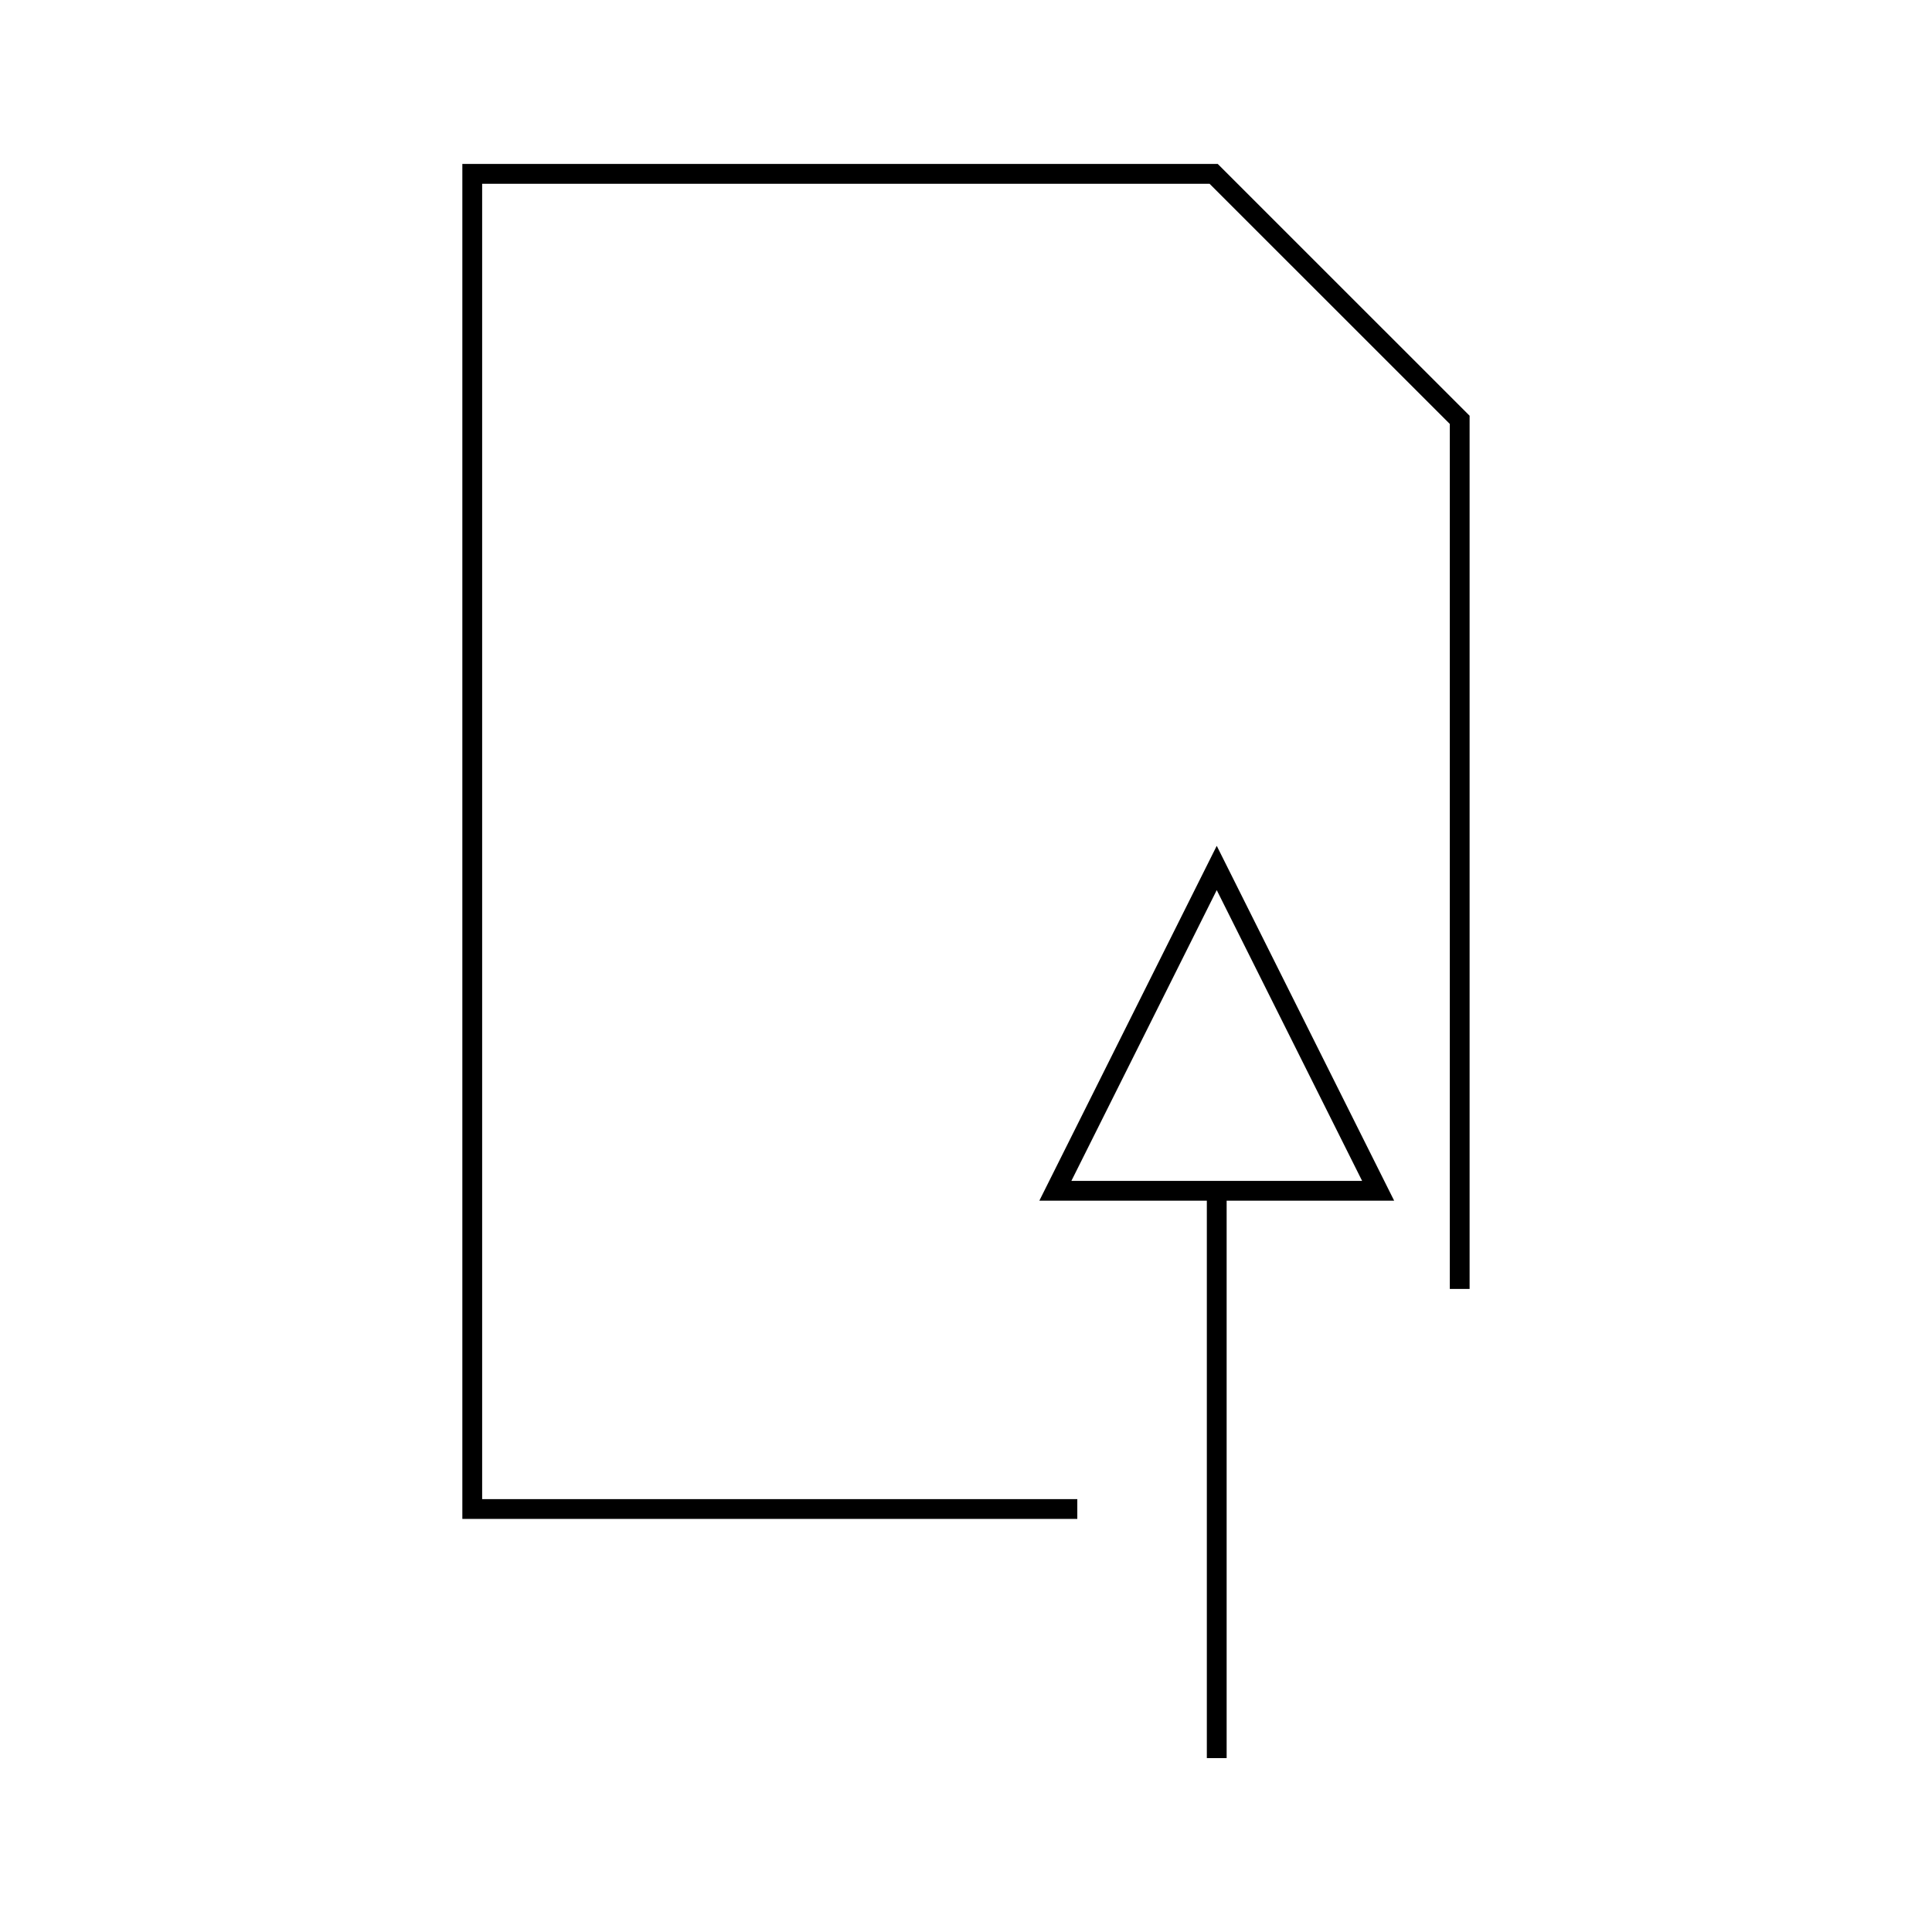 <?xml version="1.0" encoding="UTF-8"?>
<!-- Uploaded to: ICON Repo, www.svgrepo.com, Generator: ICON Repo Mixer Tools -->
<svg width="800px" height="800px" version="1.1" viewBox="144 144 512 512" xmlns="http://www.w3.org/2000/svg">
 <defs>
  <clipPath id="a">
   <path d="m194 148.09h412v470.91h-412z"/>
  </clipPath>
 </defs>
 <path transform="matrix(5.248 0 0 5.248 148.09 148.09)" d="m60.663 88v-28.648" fill="none" stroke="#000000"/>
 <path transform="matrix(5.248 0 0 5.248 148.09 148.09)" d="m60.663 43.051 8.15 16.301h-16.299z" fill="none" stroke="#000000"/>
 <g clip-path="url(#a)">
  <path transform="matrix(5.248 0 0 5.248 148.09 148.09)" d="m53.622 75.423h-30.554v-67.423h37.439l12.425 12.422v43.887" fill="none" stroke="#000000" stroke-miterlimit="10"/>
 </g>
</svg>